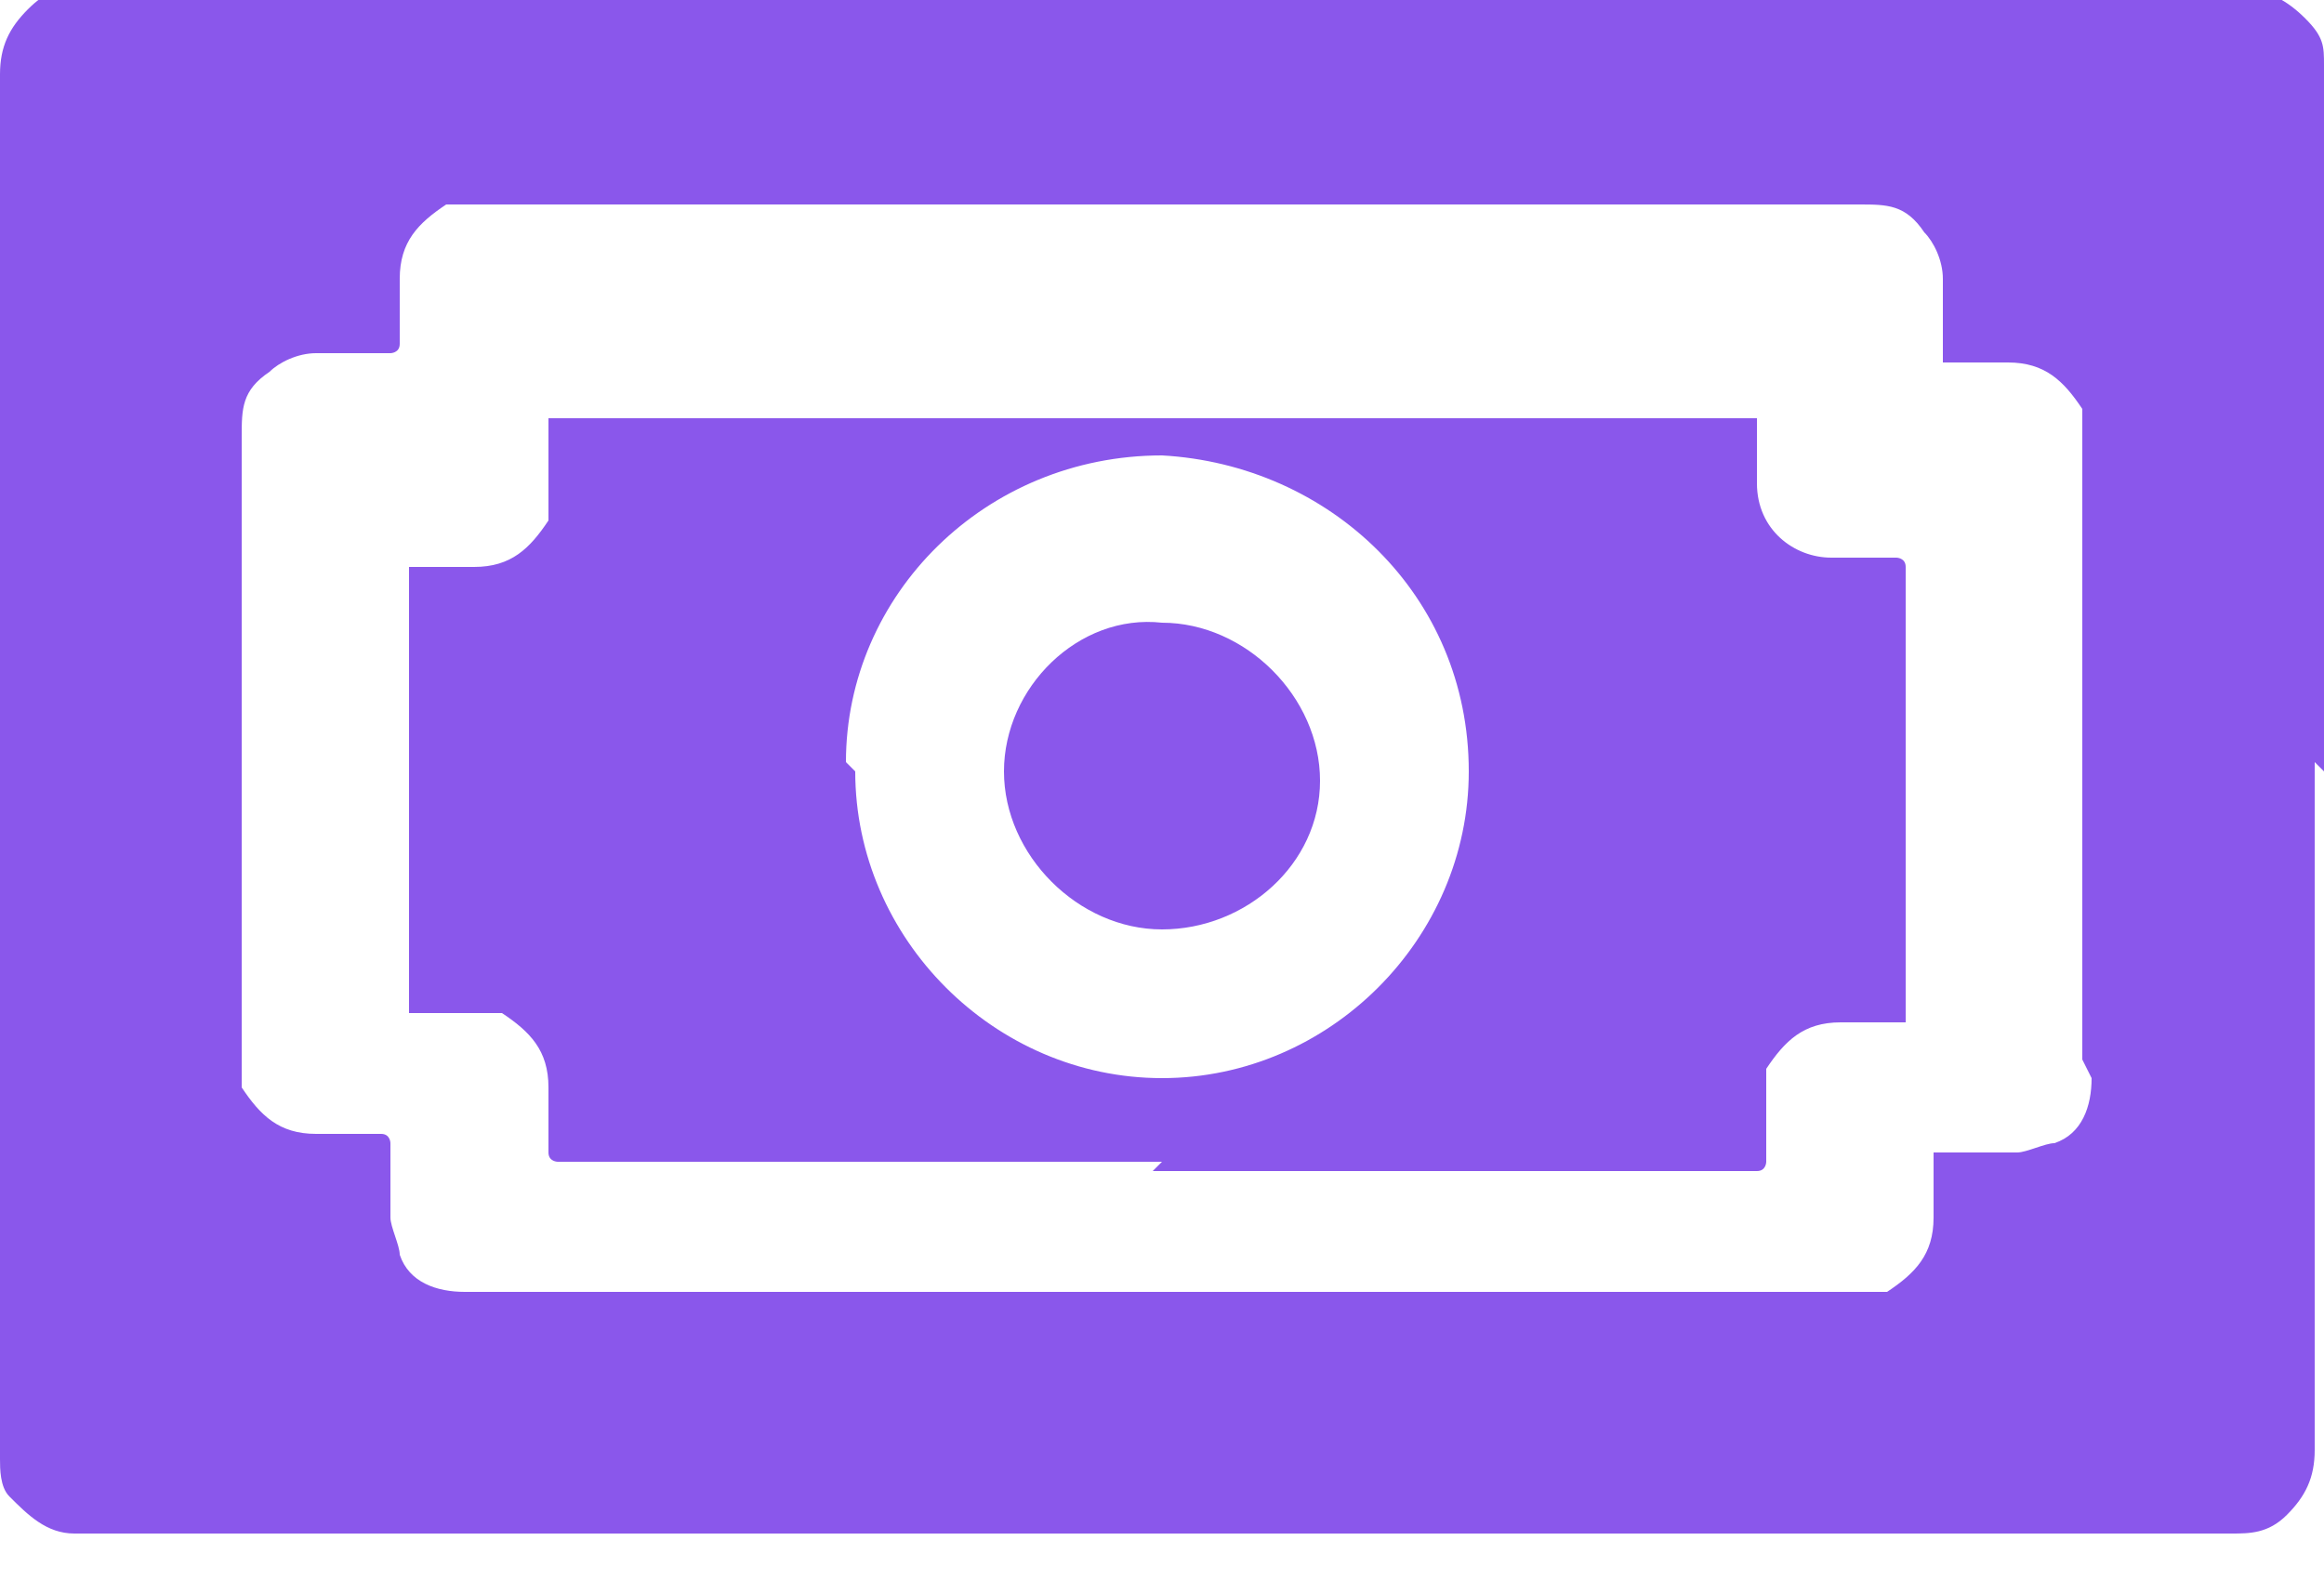 <svg xmlns="http://www.w3.org/2000/svg" id="Capa_1" version="1.1" viewBox="0 0 25 17"><defs><style>.st0{fill:#8a57eb}</style></defs><path d="M25 8.3V.7c0-.2 0-.3-.2-.5s-.4-.3-.6-.3H.8C.6-.1.5-.1.3.1S0 .5 0 .8v14.9c0 5 0 0 0 0 0 .1 0 .3.1.4.2.2.4.4.7.4H24c.2 0 .4 0 .6-.2.2-.2.3-.4.3-.7V8.2Zm-2.5 3.3c0 .3-.1.6-.4.7-.1 0-.3.1-.4.1h-.9v.7c0 .4-.2.6-.5.8H5c-.3 0-.6-.1-.7-.4 0-.1-.1-.3-.1-.4v-.8s0-.1-.1-.1h-.7c-.4 0-.6-.2-.8-.5v-7c0-.3 0-.5.3-.7.1-.1.3-.2.5-.2h.8s.1 0 .1-.1V3c0-.4.2-.6.5-.8H20c.3 0 .5 0 .7.3.1.1.2.3.2.5v.9h.7c.4 0 .6.2.8.5v7Z" class="st0"/><path d="M12.5 12.5H6s-.1 0-.1-.1v-.7c0-.4-.2-.6-.5-.8h-1V6.1h.7c.4 0 .6-.2.8-.5V4.5s0-.1 0 0h13v.7c0 .5.4.8.8.8h.7s.1 0 .1.1V11h-.7c-.4 0-.6.2-.8.5v1s0 .1-.1.1h-6.5ZM9.2 8.3c0 1.8 1.5 3.3 3.3 3.3 1.8 0 3.3-1.5 3.3-3.3 0-1.9-1.5-3.3-3.3-3.4-1.9 0-3.4 1.5-3.4 3.3Z" class="st0"/><path d="M12.5 10c-.9 0-1.7-.8-1.7-1.7 0-.9.8-1.7 1.7-1.6.9 0 1.7.8 1.7 1.7 0 .9-.8 1.6-1.7 1.6Z" class="st0"/></svg>